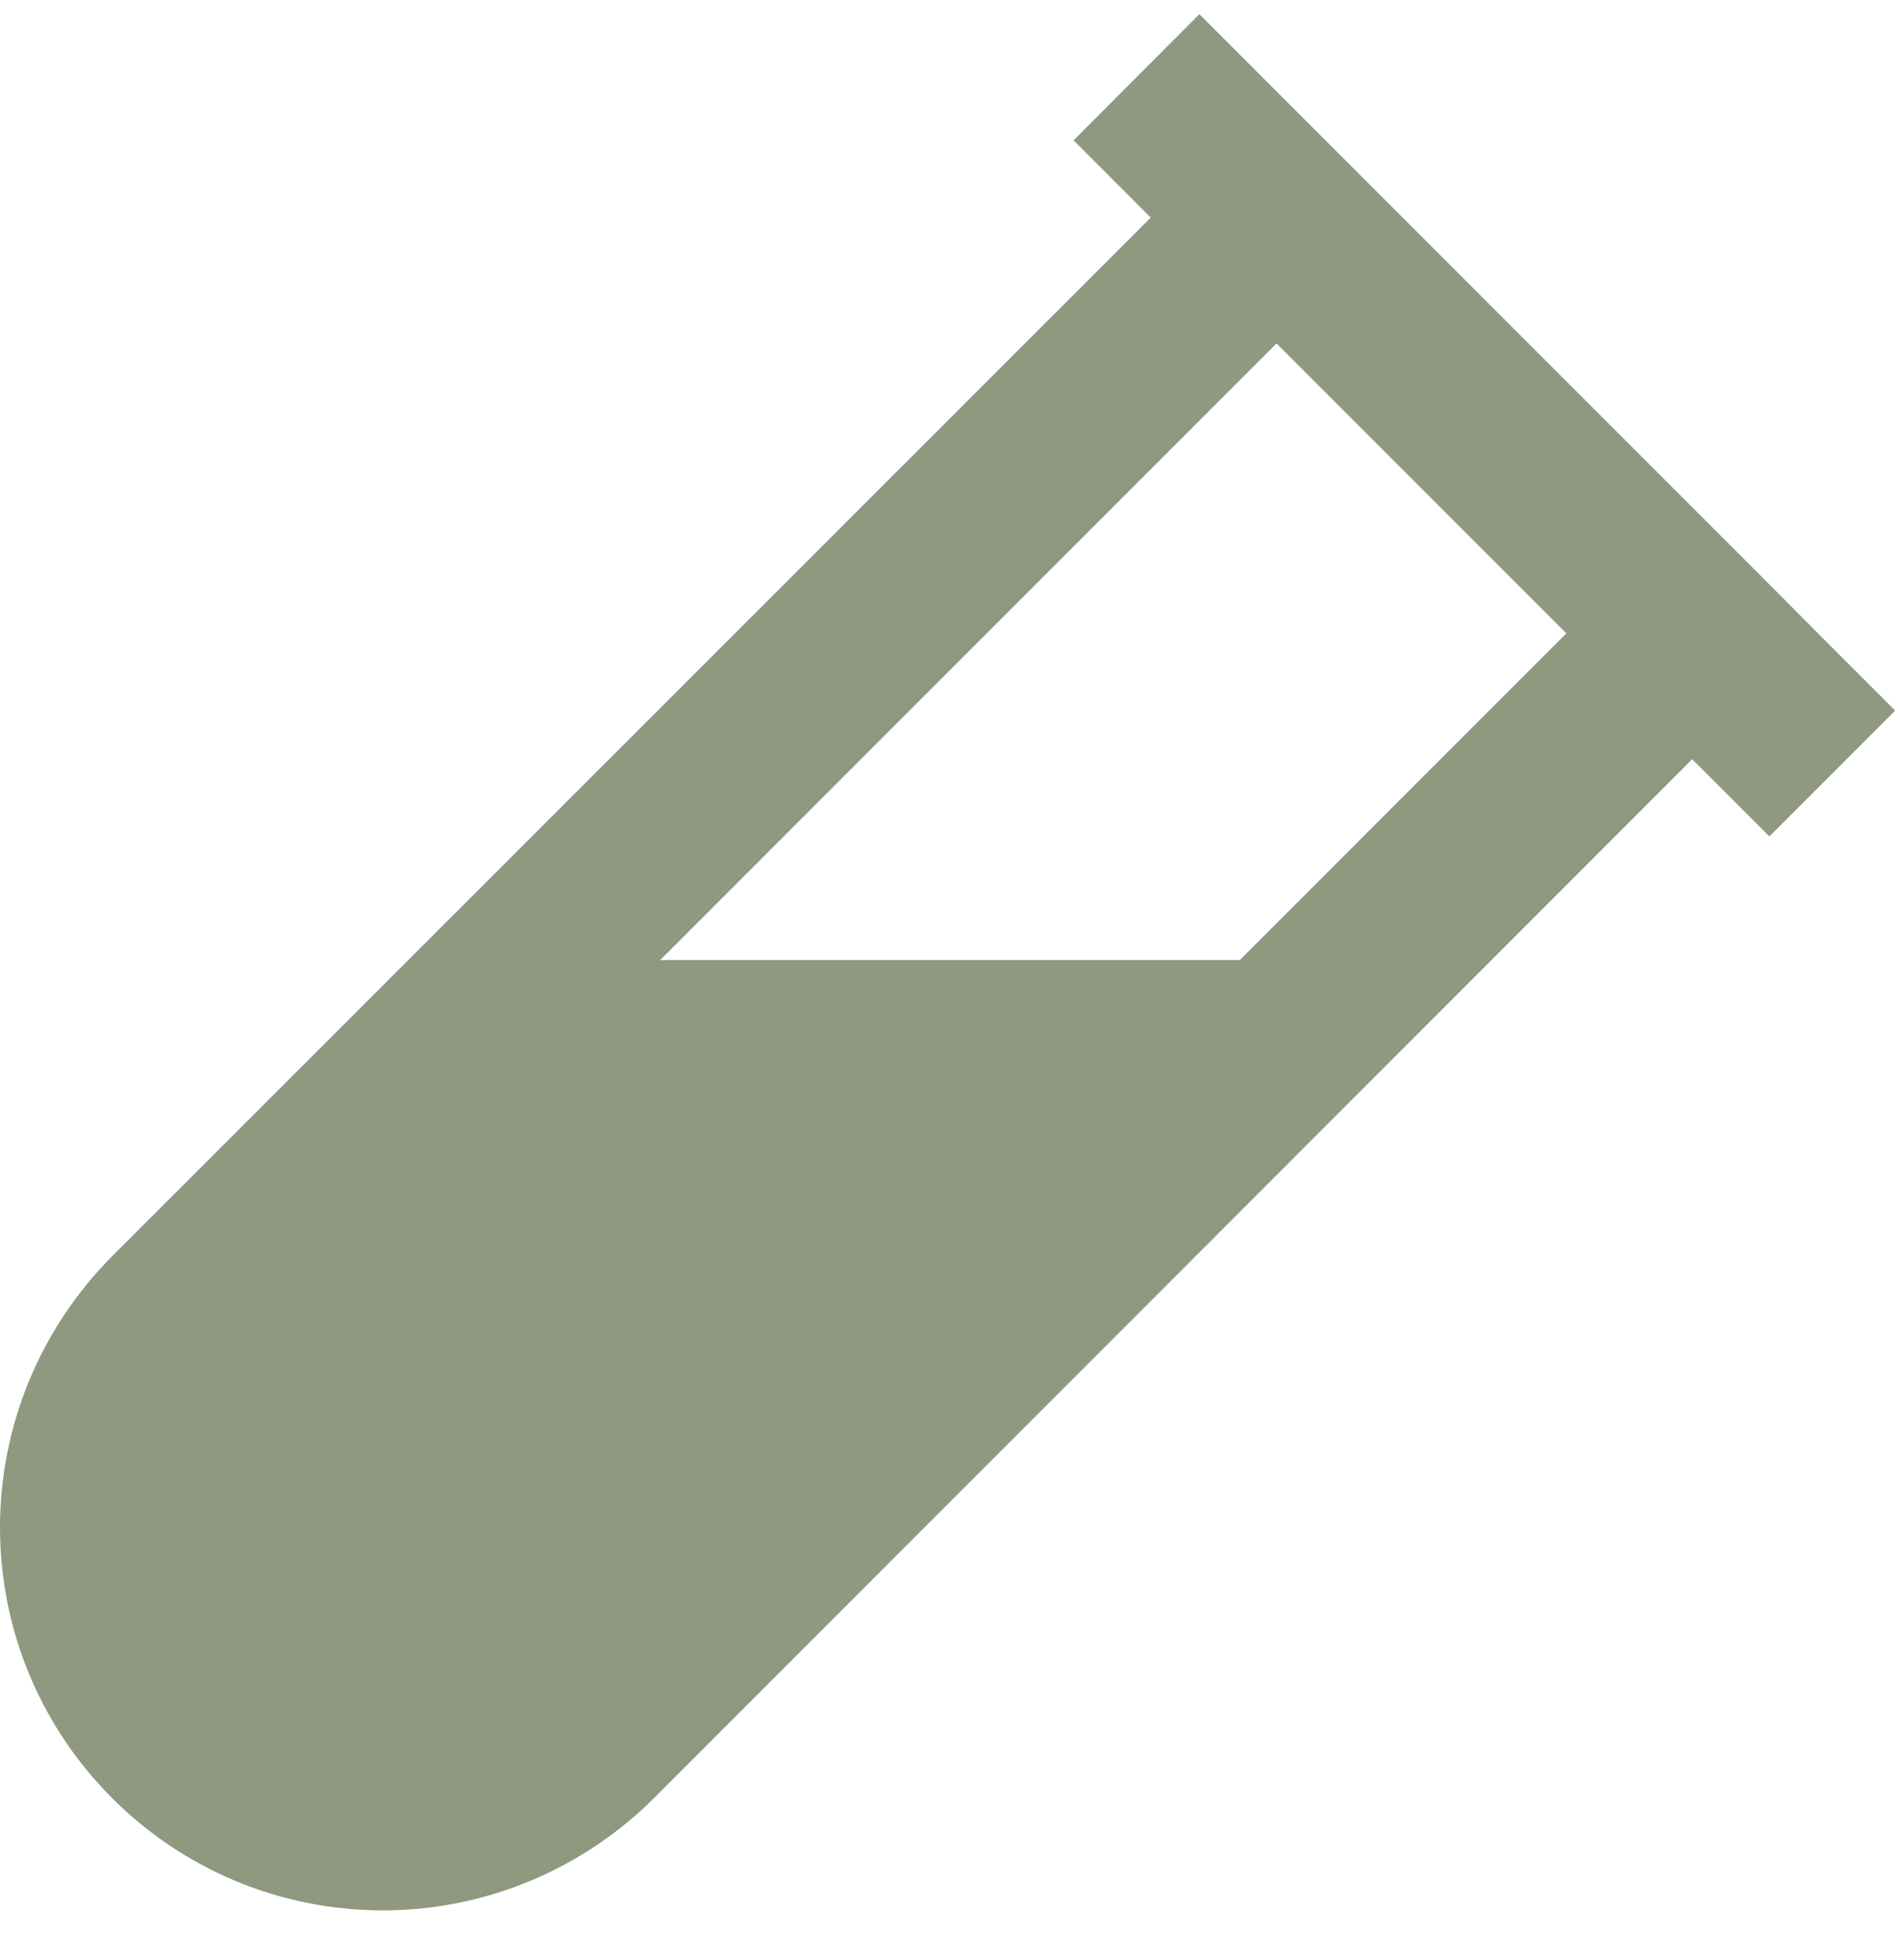 <svg xmlns="http://www.w3.org/2000/svg" fill="none" viewBox="0 0 32 33" height="33" width="32">
<path fill="#8F997F" d="M21.262 1.301L20.2 0.238L18.081 2.363L19.144 3.426L19.381 3.663L1.887 21.151C0.681 22.363 0 24.001 0 25.713C0 29.276 2.888 32.163 6.45 32.163C8.162 32.163 9.8 31.482 11.012 30.276L28.5 12.782L28.738 13.02L29.8 14.082L31.919 11.963L30.856 10.901L29.562 9.601L22.562 2.601L21.262 1.301ZM11.119 16.163L21.5 5.782L26.381 10.663L20.881 16.163H11.125H11.119Z"></path>
</svg>
